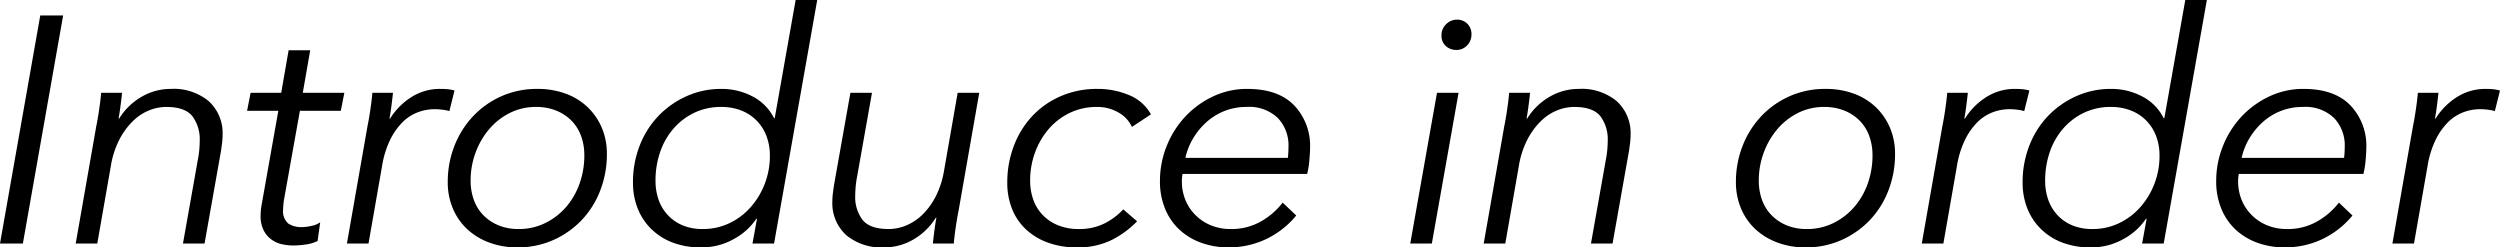 <svg xmlns="http://www.w3.org/2000/svg" width="388.05" height="38.4" viewBox="0 0 388.05 38.4">
  <path id="パス_946" data-name="パス 946" d="M5.55,0H2L8.25-35.4H11.8Zm15.4-23.4q-.1.95-.25,2.1t-.3,1.9h.1a9.9,9.9,0,0,1,3.475-3.375A8.917,8.917,0,0,1,28.5-24a8.508,8.508,0,0,1,5.925,1.925A6.7,6.7,0,0,1,36.55-16.85a9.666,9.666,0,0,1-.075,1.2q-.075.6-.175,1.3L33.75,0H30.4l2.3-12.95A15.54,15.54,0,0,0,33-15.9a6,6,0,0,0-1.15-3.875Q30.7-21.2,27.8-21.2a7.109,7.109,0,0,0-2.7.55,7.847,7.847,0,0,0-2.525,1.7A11.284,11.284,0,0,0,20.5-16.075,13.776,13.776,0,0,0,19.2-12L17.1,0H13.75l3.2-18.25q.2-.95.425-2.45t.325-2.7ZM54.9-20.6H48.55L46.1-6.9a9.854,9.854,0,0,0-.15,1.6,2.514,2.514,0,0,0,.8,2.2,3.638,3.638,0,0,0,2.1.55,6.818,6.818,0,0,0,1.55-.2,3.385,3.385,0,0,0,1.3-.55L51.3-.4a5.513,5.513,0,0,1-1.675.525A12.921,12.921,0,0,1,47.45.3,7.724,7.724,0,0,1,45.725.1a4.355,4.355,0,0,1-1.6-.725,4.059,4.059,0,0,1-1.2-1.425,4.907,4.907,0,0,1-.475-2.3,9.854,9.854,0,0,1,.15-1.6L45.2-20.6H40.35l.55-2.8h4.75L46.8-30h3.35L49-23.4h6.45Zm4.15,2.35q.2-.95.425-2.45t.325-2.7H63q-.1.95-.25,2.1t-.3,1.9h.1a10.653,10.653,0,0,1,3.3-3.325A8.194,8.194,0,0,1,70.35-24q.65,0,1.15.05a6.432,6.432,0,0,1,1.05.2l-.8,3.2a4.758,4.758,0,0,0-.925-.2,9.37,9.37,0,0,0-1.375-.1,7.326,7.326,0,0,0-2.65.5,6.8,6.8,0,0,0-2.375,1.575,10.258,10.258,0,0,0-1.9,2.75A14.694,14.694,0,0,0,61.3-12L59.2,0H55.85ZM82.3.6a12.293,12.293,0,0,1-4.35-.75,10.246,10.246,0,0,1-3.425-2.075,9.285,9.285,0,0,1-2.225-3.2,10.4,10.4,0,0,1-.8-4.125,15.19,15.19,0,0,1,1.025-5.575,14.22,14.22,0,0,1,2.875-4.6,13.643,13.643,0,0,1,4.4-3.125A13.464,13.464,0,0,1,85.4-24a12.615,12.615,0,0,1,4.375.725,9.773,9.773,0,0,1,3.4,2.075A9.61,9.61,0,0,1,95.4-18a10.224,10.224,0,0,1,.8,4.1,15.524,15.524,0,0,1-1.025,5.65A13.874,13.874,0,0,1,92.3-3.65a13.833,13.833,0,0,1-4.4,3.1A13.464,13.464,0,0,1,82.3.6ZM92.7-13.7a8.641,8.641,0,0,0-.5-2.975,6.573,6.573,0,0,0-1.475-2.375,6.964,6.964,0,0,0-2.375-1.575A8.224,8.224,0,0,0,85.2-21.2a8.928,8.928,0,0,0-4.05.925,10.157,10.157,0,0,0-3.2,2.5,12.006,12.006,0,0,0-2.125,3.65A12.4,12.4,0,0,0,75.05-9.75a8.641,8.641,0,0,0,.5,2.975A6.573,6.573,0,0,0,77.025-4.4a7.02,7.02,0,0,0,2.35,1.575A8.036,8.036,0,0,0,82.5-2.25a9.2,9.2,0,0,0,4.125-.925A10.235,10.235,0,0,0,89.85-5.65a11.311,11.311,0,0,0,2.1-3.625A12.918,12.918,0,0,0,92.7-13.7Zm7.55,4.2a15.524,15.524,0,0,1,1.025-5.65,13.874,13.874,0,0,1,2.875-4.6,13.912,13.912,0,0,1,4.375-3.1A13.052,13.052,0,0,1,114-24a10.25,10.25,0,0,1,4.775,1.15,7.654,7.654,0,0,1,3.375,3.4h.1L125.5-37.8h3.35L122.15,0H118.8l.7-3.85h-.1a9.748,9.748,0,0,1-3.45,3.125A10.129,10.129,0,0,1,110.8.6a12.2,12.2,0,0,1-4.325-.725A9.6,9.6,0,0,1,103.15-2.2,9.182,9.182,0,0,1,101-5.4,10.818,10.818,0,0,1,100.25-9.5Zm3.5-.25a8.832,8.832,0,0,0,.475,2.95,6.748,6.748,0,0,0,1.425,2.375,6.639,6.639,0,0,0,2.3,1.6,7.989,7.989,0,0,0,3.15.575,9.455,9.455,0,0,0,4.1-.9,10.233,10.233,0,0,0,3.3-2.475,11.933,11.933,0,0,0,2.2-3.625,12,12,0,0,0,.8-4.4,8.416,8.416,0,0,0-.525-3.025,6.942,6.942,0,0,0-1.525-2.4,6.758,6.758,0,0,0-2.4-1.575,8.411,8.411,0,0,0-3.1-.55,9.523,9.523,0,0,0-4.175.9,9.925,9.925,0,0,0-3.225,2.45,10.957,10.957,0,0,0-2.075,3.625A13.475,13.475,0,0,0,103.75-9.75ZM146.8,0q.1-.95.25-2.1t.3-1.9h-.1a9.9,9.9,0,0,1-3.475,3.375A8.917,8.917,0,0,1,139.25.6a8.508,8.508,0,0,1-5.925-1.925A6.7,6.7,0,0,1,131.2-6.55a9.665,9.665,0,0,1,.075-1.2q.075-.6.175-1.3L134-23.4h3.35l-2.3,12.95a16.093,16.093,0,0,0-.3,2.95,5.893,5.893,0,0,0,1.15,3.85q1.15,1.4,4.05,1.4a7.109,7.109,0,0,0,2.7-.55,8.037,8.037,0,0,0,2.525-1.675,10.847,10.847,0,0,0,2.075-2.85,13.776,13.776,0,0,0,1.3-4.075l2.1-12H154L150.8-5.15q-.2.95-.425,2.45T150.05,0Zm30.9-18.1a4.915,4.915,0,0,0-2.075-2.225,6.488,6.488,0,0,0-3.375-.875,9.57,9.57,0,0,0-4.15.9,9.961,9.961,0,0,0-3.275,2.475,11.735,11.735,0,0,0-2.15,3.65A12.544,12.544,0,0,0,161.9-9.75a8.641,8.641,0,0,0,.5,2.975A6.573,6.573,0,0,0,163.875-4.4a6.964,6.964,0,0,0,2.375,1.575,8.365,8.365,0,0,0,3.2.575,8.724,8.724,0,0,0,3.95-.85,10.192,10.192,0,0,0,2.95-2.2l2.15,1.85A14.517,14.517,0,0,1,174.45-.5,11.82,11.82,0,0,1,169.2.6a13.139,13.139,0,0,1-4.5-.725,9.93,9.93,0,0,1-3.425-2.05A8.782,8.782,0,0,1,159.1-5.35a10.818,10.818,0,0,1-.75-4.1,15.869,15.869,0,0,1,1-5.65,14.038,14.038,0,0,1,2.825-4.625A13.227,13.227,0,0,1,166.6-22.85,14.06,14.06,0,0,1,172.35-24a12.523,12.523,0,0,1,4.875.95,6.8,6.8,0,0,1,3.425,3Zm7.85,7.3q-.05.3-.075.575t-.025.525a7.581,7.581,0,0,0,.575,3,7.174,7.174,0,0,0,1.6,2.35,7.257,7.257,0,0,0,2.4,1.55A7.937,7.937,0,0,0,193-2.25a9.18,9.18,0,0,0,4.8-1.225,11.412,11.412,0,0,0,3.3-2.875l2.1,2a13.629,13.629,0,0,1-4.75,3.7A13.522,13.522,0,0,1,192.7.6a12.341,12.341,0,0,1-4.2-.7,9.912,9.912,0,0,1-3.375-2,9.2,9.2,0,0,1-2.25-3.225A11.01,11.01,0,0,1,182.05-9.7a14.418,14.418,0,0,1,1.05-5.45,14.573,14.573,0,0,1,2.875-4.55,14.126,14.126,0,0,1,4.3-3.125A12.258,12.258,0,0,1,195.6-24q4.8,0,7.275,2.55a9.079,9.079,0,0,1,2.475,6.6q0,.6-.1,1.825a13.846,13.846,0,0,1-.35,2.225Zm16.35-2.5q.05-.4.075-.875T202-15.05a6.14,6.14,0,0,0-1.65-4.425A6.4,6.4,0,0,0,195.5-21.2a9.2,9.2,0,0,0-3.425.625,9.27,9.27,0,0,0-2.8,1.725,10.828,10.828,0,0,0-2.075,2.525A10.071,10.071,0,0,0,186-13.3ZM224.25,0H220.9l4.15-23.4h3.35Zm6.15-32.45a2.359,2.359,0,0,1-.675,1.7,2.233,2.233,0,0,1-1.675.7,2.362,2.362,0,0,1-1.625-.6,2.094,2.094,0,0,1-.675-1.65,2.332,2.332,0,0,1,.725-1.75,2.34,2.34,0,0,1,1.675-.7,2.22,2.22,0,0,1,1.6.625A2.216,2.216,0,0,1,230.4-32.45Zm9.1,9.05q-.1.95-.25,2.1t-.3,1.9h.1a9.9,9.9,0,0,1,3.475-3.375A8.917,8.917,0,0,1,247.05-24a8.508,8.508,0,0,1,5.925,1.925A6.7,6.7,0,0,1,255.1-16.85a9.665,9.665,0,0,1-.075,1.2q-.075.6-.175,1.3L252.3,0h-3.35l2.3-12.95a15.54,15.54,0,0,0,.3-2.95,6,6,0,0,0-1.15-3.875q-1.15-1.425-4.05-1.425a7.109,7.109,0,0,0-2.7.55,7.848,7.848,0,0,0-2.525,1.7,11.283,11.283,0,0,0-2.075,2.875A13.776,13.776,0,0,0,237.75-12l-2.1,12H232.3l3.2-18.25q.2-.95.425-2.45t.325-2.7ZM282.25.6a12.293,12.293,0,0,1-4.35-.75,10.246,10.246,0,0,1-3.425-2.075,9.285,9.285,0,0,1-2.225-3.2,10.4,10.4,0,0,1-.8-4.125,15.19,15.19,0,0,1,1.025-5.575,14.22,14.22,0,0,1,2.875-4.6,13.644,13.644,0,0,1,4.4-3.125,13.464,13.464,0,0,1,5.6-1.15,12.615,12.615,0,0,1,4.375.725,9.773,9.773,0,0,1,3.4,2.075A9.611,9.611,0,0,1,295.35-18a10.224,10.224,0,0,1,.8,4.1,15.525,15.525,0,0,1-1.025,5.65,13.873,13.873,0,0,1-2.875,4.6,13.833,13.833,0,0,1-4.4,3.1A13.464,13.464,0,0,1,282.25.6Zm10.4-14.3a8.641,8.641,0,0,0-.5-2.975,6.573,6.573,0,0,0-1.475-2.375,6.964,6.964,0,0,0-2.375-1.575,8.224,8.224,0,0,0-3.15-.575,8.928,8.928,0,0,0-4.05.925,10.157,10.157,0,0,0-3.2,2.5,12.006,12.006,0,0,0-2.125,3.65A12.4,12.4,0,0,0,275-9.75a8.641,8.641,0,0,0,.5,2.975A6.573,6.573,0,0,0,276.975-4.4a7.02,7.02,0,0,0,2.35,1.575,8.036,8.036,0,0,0,3.125.575,9.2,9.2,0,0,0,4.125-.925A10.235,10.235,0,0,0,289.8-5.65a11.311,11.311,0,0,0,2.1-3.625A12.918,12.918,0,0,0,292.65-13.7Zm10.85-4.55q.2-.95.425-2.45t.325-2.7h3.2q-.1.95-.25,2.1t-.3,1.9h.1a10.653,10.653,0,0,1,3.3-3.325A8.194,8.194,0,0,1,314.8-24q.65,0,1.15.05a6.432,6.432,0,0,1,1.05.2l-.8,3.2a4.758,4.758,0,0,0-.925-.2,9.37,9.37,0,0,0-1.375-.1,7.326,7.326,0,0,0-2.65.5,6.8,6.8,0,0,0-2.375,1.575,10.257,10.257,0,0,0-1.9,2.75A14.693,14.693,0,0,0,305.75-12l-2.1,12H300.3ZM315.95-9.5a15.525,15.525,0,0,1,1.025-5.65,13.873,13.873,0,0,1,2.875-4.6,13.912,13.912,0,0,1,4.375-3.1A13.051,13.051,0,0,1,329.7-24a10.25,10.25,0,0,1,4.775,1.15,7.654,7.654,0,0,1,3.375,3.4h.1L341.2-37.8h3.35L337.85,0H334.5l.7-3.85h-.1a9.748,9.748,0,0,1-3.45,3.125A10.129,10.129,0,0,1,326.5.6a12.2,12.2,0,0,1-4.325-.725A9.6,9.6,0,0,1,318.85-2.2a9.183,9.183,0,0,1-2.15-3.2A10.818,10.818,0,0,1,315.95-9.5Zm3.5-.25a8.832,8.832,0,0,0,.475,2.95,6.748,6.748,0,0,0,1.425,2.375,6.639,6.639,0,0,0,2.3,1.6,7.989,7.989,0,0,0,3.15.575,9.455,9.455,0,0,0,4.1-.9,10.234,10.234,0,0,0,3.3-2.475,11.933,11.933,0,0,0,2.2-3.625,12,12,0,0,0,.8-4.4,8.416,8.416,0,0,0-.525-3.025,6.942,6.942,0,0,0-1.525-2.4,6.758,6.758,0,0,0-2.4-1.575,8.411,8.411,0,0,0-3.1-.55,9.523,9.523,0,0,0-4.175.9,9.924,9.924,0,0,0-3.225,2.45,10.957,10.957,0,0,0-2.075,3.625A13.476,13.476,0,0,0,319.45-9.75ZM349.5-10.8q-.05.3-.075.575T349.4-9.7a7.581,7.581,0,0,0,.575,3,7.174,7.174,0,0,0,1.6,2.35,7.257,7.257,0,0,0,2.4,1.55,7.937,7.937,0,0,0,2.975.55,9.18,9.18,0,0,0,4.8-1.225,11.412,11.412,0,0,0,3.3-2.875l2.1,2a13.629,13.629,0,0,1-4.75,3.7A13.522,13.522,0,0,1,356.65.6a12.341,12.341,0,0,1-4.2-.7,9.913,9.913,0,0,1-3.375-2,9.2,9.2,0,0,1-2.25-3.225A11.011,11.011,0,0,1,346-9.7a14.418,14.418,0,0,1,1.05-5.45,14.572,14.572,0,0,1,2.875-4.55,14.127,14.127,0,0,1,4.3-3.125A12.258,12.258,0,0,1,359.55-24q4.8,0,7.275,2.55a9.079,9.079,0,0,1,2.475,6.6q0,.6-.1,1.825a13.849,13.849,0,0,1-.35,2.225Zm16.35-2.5q.05-.4.075-.875t.025-.875a6.14,6.14,0,0,0-1.65-4.425,6.4,6.4,0,0,0-4.85-1.725,9.2,9.2,0,0,0-3.425.625,9.27,9.27,0,0,0-2.8,1.725,10.829,10.829,0,0,0-2.075,2.525,10.07,10.07,0,0,0-1.2,3.025Zm10.7-4.95q.2-.95.425-2.45t.325-2.7h3.2q-.1.95-.25,2.1t-.3,1.9h.1a10.653,10.653,0,0,1,3.3-3.325A8.194,8.194,0,0,1,387.85-24q.65,0,1.15.05a6.432,6.432,0,0,1,1.05.2l-.8,3.2a4.758,4.758,0,0,0-.925-.2,9.37,9.37,0,0,0-1.375-.1,7.326,7.326,0,0,0-2.65.5,6.8,6.8,0,0,0-2.375,1.575,10.257,10.257,0,0,0-1.9,2.75A14.693,14.693,0,0,0,378.8-12L376.7,0h-3.35Z" transform="translate(-2 37.8)"/>
</svg>
